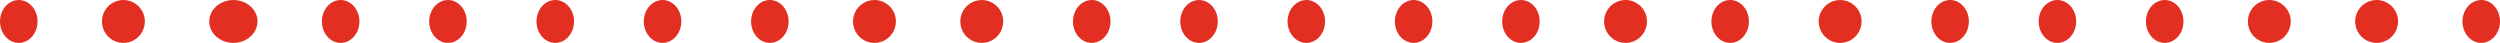 <?xml version="1.0" encoding="UTF-8"?> <svg xmlns="http://www.w3.org/2000/svg" width="466" height="8" viewBox="0 0 466 8" fill="none"> <path d="M7 4C7 4.791 6.795 5.564 6.41 6.222C6.026 6.88 5.479 7.393 4.839 7.696C4.2 7.998 3.496 8.077 2.817 7.923C2.138 7.769 1.515 7.388 1.025 6.828C0.536 6.269 0.202 5.556 0.067 4.78C-0.068 4.004 0.002 3.2 0.266 2.469C0.531 1.738 0.98 1.114 1.556 0.674C2.131 0.235 2.808 0 3.5 0C4.428 0 5.318 0.421 5.975 1.172C6.631 1.922 7 2.939 7 4Z" fill="#E32E22"></path> <path d="M27 4C27 4.791 26.765 5.564 26.326 6.222C25.886 6.88 25.262 7.393 24.531 7.696C23.8 7.998 22.996 8.077 22.22 7.923C21.444 7.769 20.731 7.388 20.172 6.828C19.612 6.269 19.231 5.556 19.077 4.78C18.922 4.004 19.002 3.2 19.305 2.469C19.607 1.738 20.12 1.114 20.778 0.674C21.436 0.235 22.209 0 23 0C24.061 0 25.078 0.421 25.828 1.172C26.579 1.922 27 2.939 27 4Z" fill="#E32E22"></path> <path d="M48 4C48 4.791 47.736 5.564 47.242 6.222C46.747 6.88 46.044 7.393 45.222 7.696C44.4 7.998 43.495 8.077 42.622 7.923C41.749 7.769 40.947 7.388 40.318 6.828C39.689 6.269 39.26 5.556 39.087 4.78C38.913 4.004 39.002 3.2 39.343 2.469C39.683 1.738 40.26 1.114 41 0.674C41.74 0.235 42.61 0 43.5 0C44.694 0 45.838 0.421 46.682 1.172C47.526 1.922 48 2.939 48 4Z" fill="#E32E22"></path> <path d="M67 4C67 4.791 66.795 5.564 66.41 6.222C66.026 6.88 65.479 7.393 64.839 7.696C64.2 7.998 63.496 8.077 62.817 7.923C62.138 7.769 61.515 7.388 61.025 6.828C60.536 6.269 60.202 5.556 60.067 4.78C59.932 4.004 60.002 3.2 60.266 2.469C60.531 1.738 60.98 1.114 61.556 0.674C62.131 0.235 62.808 0 63.5 0C64.428 0 65.319 0.421 65.975 1.172C66.631 1.922 67 2.939 67 4Z" fill="#E32E22"></path> <path d="M87 4C87 4.791 86.795 5.564 86.41 6.222C86.026 6.88 85.479 7.393 84.839 7.696C84.2 7.998 83.496 8.077 82.817 7.923C82.138 7.769 81.515 7.388 81.025 6.828C80.536 6.269 80.202 5.556 80.067 4.78C79.932 4.004 80.001 3.2 80.266 2.469C80.531 1.738 80.98 1.114 81.555 0.674C82.131 0.235 82.808 0 83.5 0C84.428 0 85.319 0.421 85.975 1.172C86.631 1.922 87 2.939 87 4Z" fill="#E32E22"></path> <path d="M107 4C107 4.791 106.795 5.564 106.41 6.222C106.026 6.88 105.479 7.393 104.839 7.696C104.2 7.998 103.496 8.077 102.817 7.923C102.138 7.769 101.515 7.388 101.025 6.828C100.536 6.269 100.202 5.556 100.067 4.78C99.932 4.004 100.002 3.2 100.266 2.469C100.531 1.738 100.98 1.114 101.556 0.674C102.131 0.235 102.808 0 103.5 0C104.428 0 105.319 0.421 105.975 1.172C106.631 1.922 107 2.939 107 4Z" fill="#E32E22"></path> <path d="M127 4C127 4.791 126.795 5.564 126.41 6.222C126.026 6.88 125.479 7.393 124.839 7.696C124.2 7.998 123.496 8.077 122.817 7.923C122.138 7.769 121.515 7.388 121.025 6.828C120.536 6.269 120.202 5.556 120.067 4.78C119.932 4.004 120.002 3.2 120.266 2.469C120.531 1.738 120.98 1.114 121.556 0.674C122.131 0.235 122.808 0 123.5 0C124.428 0 125.318 0.421 125.975 1.172C126.631 1.922 127 2.939 127 4Z" fill="#E32E22"></path> <path d="M147 4C147 4.791 146.795 5.564 146.41 6.222C146.026 6.88 145.479 7.393 144.839 7.696C144.2 7.998 143.496 8.077 142.817 7.923C142.138 7.769 141.515 7.388 141.025 6.828C140.536 6.269 140.202 5.556 140.067 4.78C139.932 4.004 140.002 3.2 140.266 2.469C140.531 1.738 140.98 1.114 141.555 0.674C142.131 0.235 142.808 0 143.5 0C144.428 0 145.318 0.421 145.975 1.172C146.631 1.922 147 2.939 147 4Z" fill="#E32E22"></path> <path d="M167 4C167 4.791 166.765 5.564 166.326 6.222C165.886 6.88 165.262 7.393 164.531 7.696C163.8 7.998 162.996 8.077 162.22 7.923C161.444 7.769 160.731 7.388 160.172 6.828C159.612 6.269 159.231 5.556 159.077 4.78C158.923 4.004 159.002 3.2 159.304 2.469C159.607 1.738 160.12 1.114 160.778 0.674C161.436 0.235 162.209 0 163 0C164.061 0 165.078 0.421 165.828 1.172C166.579 1.922 167 2.939 167 4Z" fill="#E32E22"></path> <path d="M187 4C187 4.791 186.765 5.564 186.326 6.222C185.886 6.88 185.262 7.393 184.531 7.696C183.8 7.998 182.996 8.077 182.22 7.923C181.444 7.769 180.731 7.388 180.172 6.828C179.612 6.269 179.231 5.556 179.077 4.78C178.923 4.004 179.002 3.2 179.304 2.469C179.607 1.738 180.12 1.114 180.778 0.674C181.436 0.235 182.209 0 183 0C184.061 0 185.078 0.421 185.828 1.172C186.579 1.922 187 2.939 187 4Z" fill="#E32E22"></path> <path d="M207 4C207 4.791 206.795 5.564 206.41 6.222C206.026 6.88 205.479 7.393 204.839 7.696C204.2 7.998 203.496 8.077 202.817 7.923C202.138 7.769 201.515 7.388 201.025 6.828C200.536 6.269 200.202 5.556 200.067 4.78C199.932 4.004 200.002 3.2 200.266 2.469C200.531 1.738 200.98 1.114 201.555 0.674C202.131 0.235 202.808 0 203.5 0C204.428 0 205.318 0.421 205.975 1.172C206.631 1.922 207 2.939 207 4Z" fill="#E32E22"></path> <path d="M227 4C227 4.791 226.795 5.564 226.41 6.222C226.026 6.88 225.479 7.393 224.839 7.696C224.2 7.998 223.496 8.077 222.817 7.923C222.138 7.769 221.515 7.388 221.025 6.828C220.536 6.269 220.202 5.556 220.067 4.78C219.932 4.004 220.002 3.2 220.266 2.469C220.531 1.738 220.98 1.114 221.555 0.674C222.131 0.235 222.808 0 223.5 0C224.428 0 225.319 0.421 225.975 1.172C226.631 1.922 227 2.939 227 4Z" fill="#E32E22"></path> <path d="M247 4C247 4.791 246.795 5.564 246.41 6.222C246.026 6.88 245.479 7.393 244.839 7.696C244.2 7.998 243.496 8.077 242.817 7.923C242.138 7.769 241.515 7.388 241.025 6.828C240.536 6.269 240.202 5.556 240.067 4.78C239.932 4.004 240.002 3.2 240.266 2.469C240.531 1.738 240.98 1.114 241.555 0.674C242.131 0.235 242.808 0 243.5 0C244.428 0 245.319 0.421 245.975 1.172C246.631 1.922 247 2.939 247 4Z" fill="#E32E22"></path> <path d="M267 4C267 4.791 266.795 5.564 266.41 6.222C266.026 6.88 265.479 7.393 264.839 7.696C264.2 7.998 263.496 8.077 262.817 7.923C262.138 7.769 261.515 7.388 261.025 6.828C260.536 6.269 260.202 5.556 260.067 4.78C259.932 4.004 260.002 3.2 260.266 2.469C260.531 1.738 260.98 1.114 261.555 0.674C262.131 0.235 262.808 0 263.5 0C264.428 0 265.319 0.421 265.975 1.172C266.631 1.922 267 2.939 267 4Z" fill="#E32E22"></path> <path d="M287 4C287 4.791 286.795 5.564 286.41 6.222C286.026 6.88 285.479 7.393 284.839 7.696C284.2 7.998 283.496 8.077 282.817 7.923C282.138 7.769 281.515 7.388 281.025 6.828C280.536 6.269 280.202 5.556 280.067 4.78C279.932 4.004 280.002 3.2 280.266 2.469C280.531 1.738 280.98 1.114 281.556 0.674C282.131 0.235 282.808 0 283.5 0C284.428 0 285.318 0.421 285.975 1.172C286.631 1.922 287 2.939 287 4Z" fill="#E32E22"></path> <path d="M307 4C307 4.791 306.765 5.564 306.326 6.222C305.886 6.88 305.262 7.393 304.531 7.696C303.8 7.998 302.996 8.077 302.22 7.923C301.444 7.769 300.731 7.388 300.172 6.828C299.612 6.269 299.231 5.556 299.077 4.78C298.923 4.004 299.002 3.2 299.305 2.469C299.607 1.738 300.12 1.114 300.778 0.674C301.436 0.235 302.209 0 303 0C304.061 0 305.078 0.421 305.828 1.172C306.579 1.922 307 2.939 307 4Z" fill="#E32E22"></path> <path d="M326 4C326 4.791 325.795 5.564 325.41 6.222C325.026 6.88 324.479 7.393 323.839 7.696C323.2 7.998 322.496 8.077 321.817 7.923C321.138 7.769 320.515 7.388 320.025 6.828C319.536 6.269 319.202 5.556 319.067 4.78C318.932 4.004 319.002 3.2 319.266 2.469C319.531 1.738 319.98 1.114 320.555 0.674C321.131 0.235 321.808 0 322.5 0C323.428 0 324.318 0.421 324.975 1.172C325.631 1.922 326 2.939 326 4Z" fill="#E32E22"></path> <path d="M347 4C347 4.791 346.765 5.564 346.326 6.222C345.886 6.88 345.262 7.393 344.531 7.696C343.8 7.998 342.996 8.077 342.22 7.923C341.444 7.769 340.731 7.388 340.172 6.828C339.612 6.269 339.231 5.556 339.077 4.78C338.923 4.004 339.002 3.2 339.304 2.469C339.607 1.738 340.12 1.114 340.778 0.674C341.436 0.235 342.209 0 343 0C344.061 0 345.078 0.421 345.828 1.172C346.579 1.922 347 2.939 347 4Z" fill="#E32E22"></path> <path d="M367 4C367 4.791 366.795 5.564 366.41 6.222C366.026 6.88 365.479 7.393 364.839 7.696C364.2 7.998 363.496 8.077 362.817 7.923C362.138 7.769 361.515 7.388 361.025 6.828C360.536 6.269 360.202 5.556 360.067 4.78C359.932 4.004 360.002 3.2 360.266 2.469C360.531 1.738 360.98 1.114 361.555 0.674C362.131 0.235 362.808 0 363.5 0C364.428 0 365.318 0.421 365.975 1.172C366.631 1.922 367 2.939 367 4Z" fill="#E32E22"></path> <path d="M387 4C387 4.791 386.795 5.564 386.41 6.222C386.026 6.88 385.479 7.393 384.839 7.696C384.2 7.998 383.496 8.077 382.817 7.923C382.138 7.769 381.515 7.388 381.025 6.828C380.536 6.269 380.202 5.556 380.067 4.78C379.932 4.004 380.002 3.2 380.266 2.469C380.531 1.738 380.98 1.114 381.556 0.674C382.131 0.235 382.808 0 383.5 0C384.428 0 385.319 0.421 385.975 1.172C386.631 1.922 387 2.939 387 4Z" fill="#E32E22"></path> <path d="M407 4C407 4.791 406.795 5.564 406.41 6.222C406.026 6.88 405.479 7.393 404.839 7.696C404.2 7.998 403.496 8.077 402.817 7.923C402.138 7.769 401.515 7.388 401.025 6.828C400.536 6.269 400.202 5.556 400.067 4.78C399.932 4.004 400.002 3.2 400.266 2.469C400.531 1.738 400.98 1.114 401.555 0.674C402.131 0.235 402.808 0 403.5 0C404.428 0 405.318 0.421 405.975 1.172C406.631 1.922 407 2.939 407 4Z" fill="#E32E22"></path> <path d="M427 4C427 4.791 426.765 5.564 426.326 6.222C425.886 6.88 425.262 7.393 424.531 7.696C423.8 7.998 422.996 8.077 422.22 7.923C421.444 7.769 420.731 7.388 420.172 6.828C419.612 6.269 419.231 5.556 419.077 4.78C418.923 4.004 419.002 3.2 419.304 2.469C419.607 1.738 420.12 1.114 420.778 0.674C421.436 0.235 422.209 0 423 0C424.061 0 425.078 0.421 425.828 1.172C426.579 1.922 427 2.939 427 4Z" fill="#E32E22"></path> <path d="M447 4C447 4.791 446.765 5.564 446.326 6.222C445.886 6.88 445.262 7.393 444.531 7.696C443.8 7.998 442.996 8.077 442.22 7.923C441.444 7.769 440.731 7.388 440.172 6.828C439.612 6.269 439.231 5.556 439.077 4.78C438.923 4.004 439.002 3.2 439.304 2.469C439.607 1.738 440.12 1.114 440.778 0.674C441.436 0.235 442.209 0 443 0C444.061 0 445.078 0.421 445.828 1.172C446.579 1.922 447 2.939 447 4Z" fill="#E32E22"></path> <path d="M466 4C466 4.791 465.795 5.564 465.41 6.222C465.026 6.88 464.479 7.393 463.839 7.696C463.2 7.998 462.496 8.077 461.817 7.923C461.138 7.769 460.515 7.388 460.025 6.828C459.536 6.269 459.202 5.556 459.067 4.78C458.932 4.004 459.002 3.2 459.266 2.469C459.531 1.738 459.98 1.114 460.555 0.674C461.131 0.235 461.808 0 462.5 0C463.428 0 464.318 0.421 464.975 1.172C465.631 1.922 466 2.939 466 4Z" fill="#E32E22"></path> </svg> 